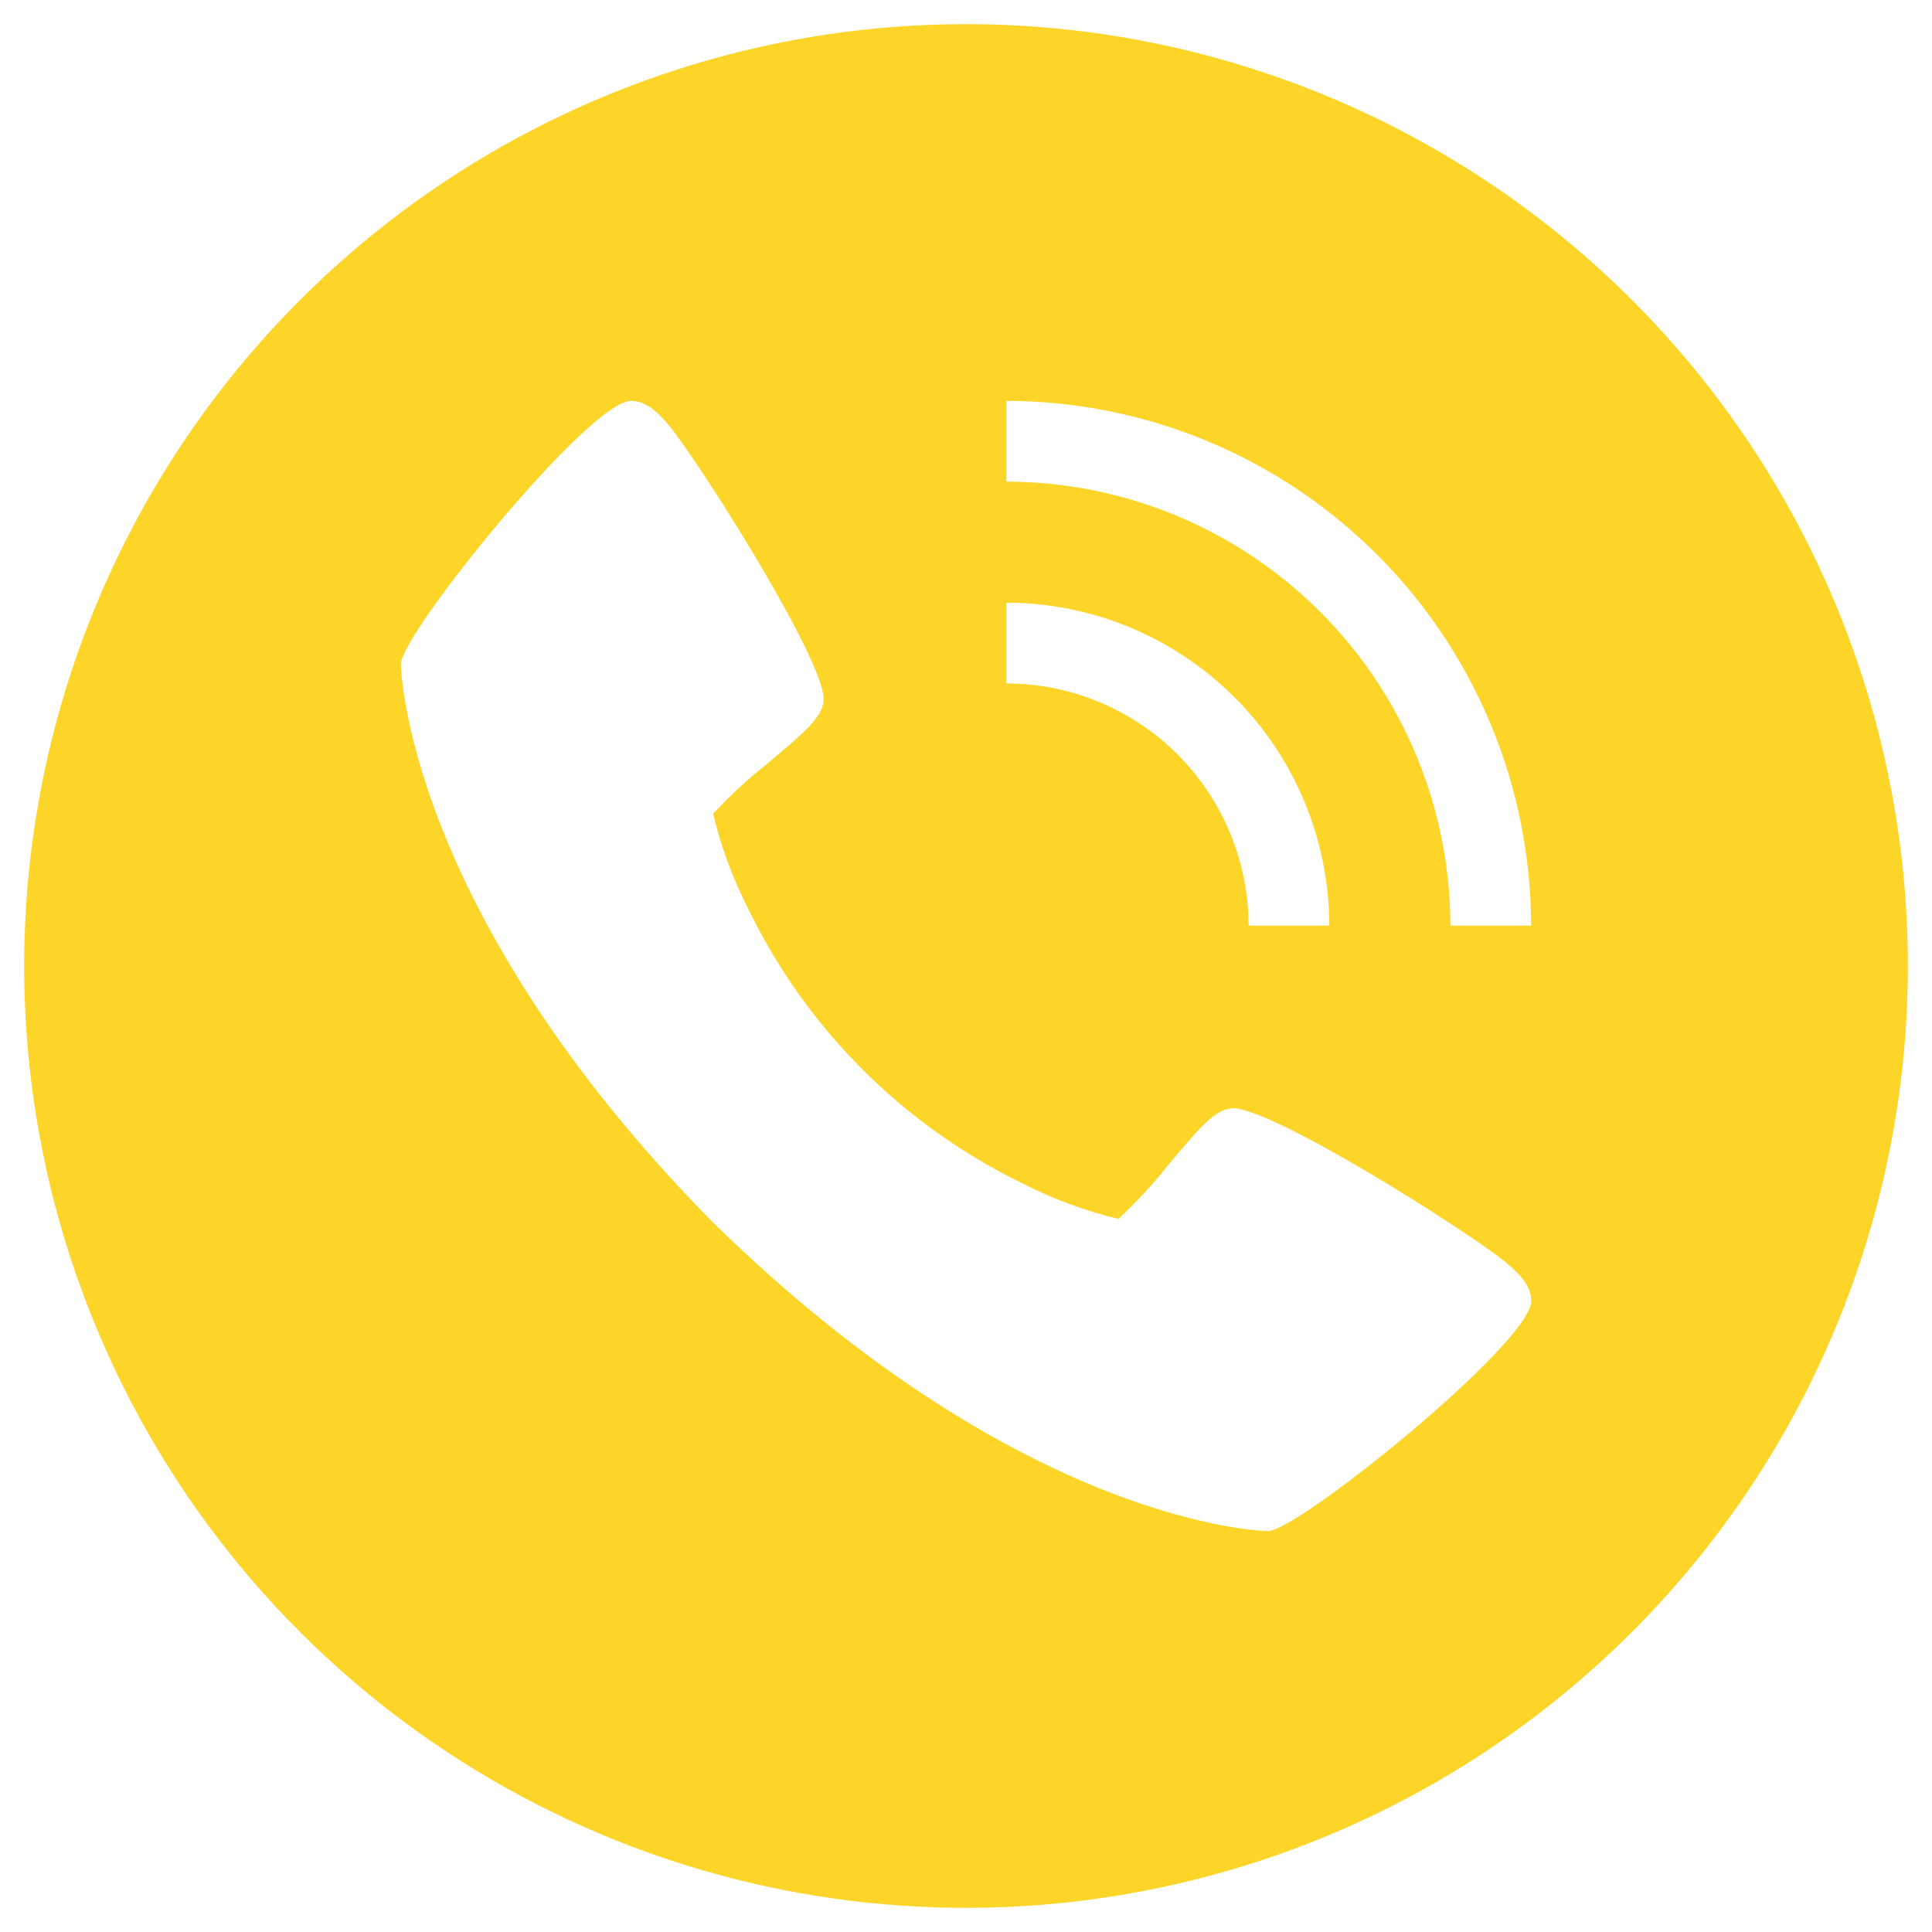 <svg width="512" height="512" viewBox="0 0 512 512" fill="none" xmlns="http://www.w3.org/2000/svg">
<path d="M255.999 6.4C206.632 6.4 158.375 21.039 117.328 48.466C76.282 75.892 44.29 114.874 25.398 160.483C6.507 206.091 1.564 256.277 11.194 304.695C20.825 353.113 44.597 397.587 79.505 432.494C114.412 467.401 158.886 491.173 207.304 500.804C255.722 510.435 305.908 505.492 351.516 486.601C397.125 467.709 436.107 435.717 463.533 394.671C490.96 353.624 505.599 305.367 505.599 256C505.599 189.802 479.301 126.316 432.492 79.507C385.683 32.697 322.197 6.4 255.999 6.4ZM266.698 159.721C289.387 159.748 311.139 168.773 327.183 184.816C343.226 200.86 352.251 222.612 352.278 245.301H330.879C330.861 228.285 324.093 211.97 312.061 199.938C300.029 187.906 283.714 181.138 266.698 181.12V159.721ZM336.004 405.76C335.355 405.76 271.108 404.662 188.49 323.509C107.337 240.925 106.239 176.644 106.239 175.995C106.239 167.991 156.159 106.24 167.191 106.24C171.018 106.24 173.997 108.836 177.258 112.73C185.112 122.082 219.84 176.894 218.242 186.029C217.477 190.322 213.833 193.584 203.383 202.353C198.234 206.401 193.415 210.852 188.973 215.665C191.1 224.471 194.262 232.994 198.391 241.058C213.775 272.689 239.336 298.238 270.975 313.608C279.038 317.737 287.561 320.899 296.367 323.026C301.18 318.584 305.631 313.765 309.679 308.616C318.448 298.166 321.71 294.522 326.003 293.757C335.138 292.093 389.951 326.887 399.302 334.741C403.196 338.069 405.792 340.981 405.792 344.808C405.759 355.84 344.008 405.76 336.004 405.76ZM384.36 245.301C384.324 214.106 371.917 184.199 349.858 162.141C327.8 140.082 297.893 127.675 266.698 127.639V106.24C303.566 106.284 338.911 120.95 364.98 147.019C391.049 173.088 405.715 208.433 405.759 245.301H384.36Z" fill="#FCD528"/>
</svg>
